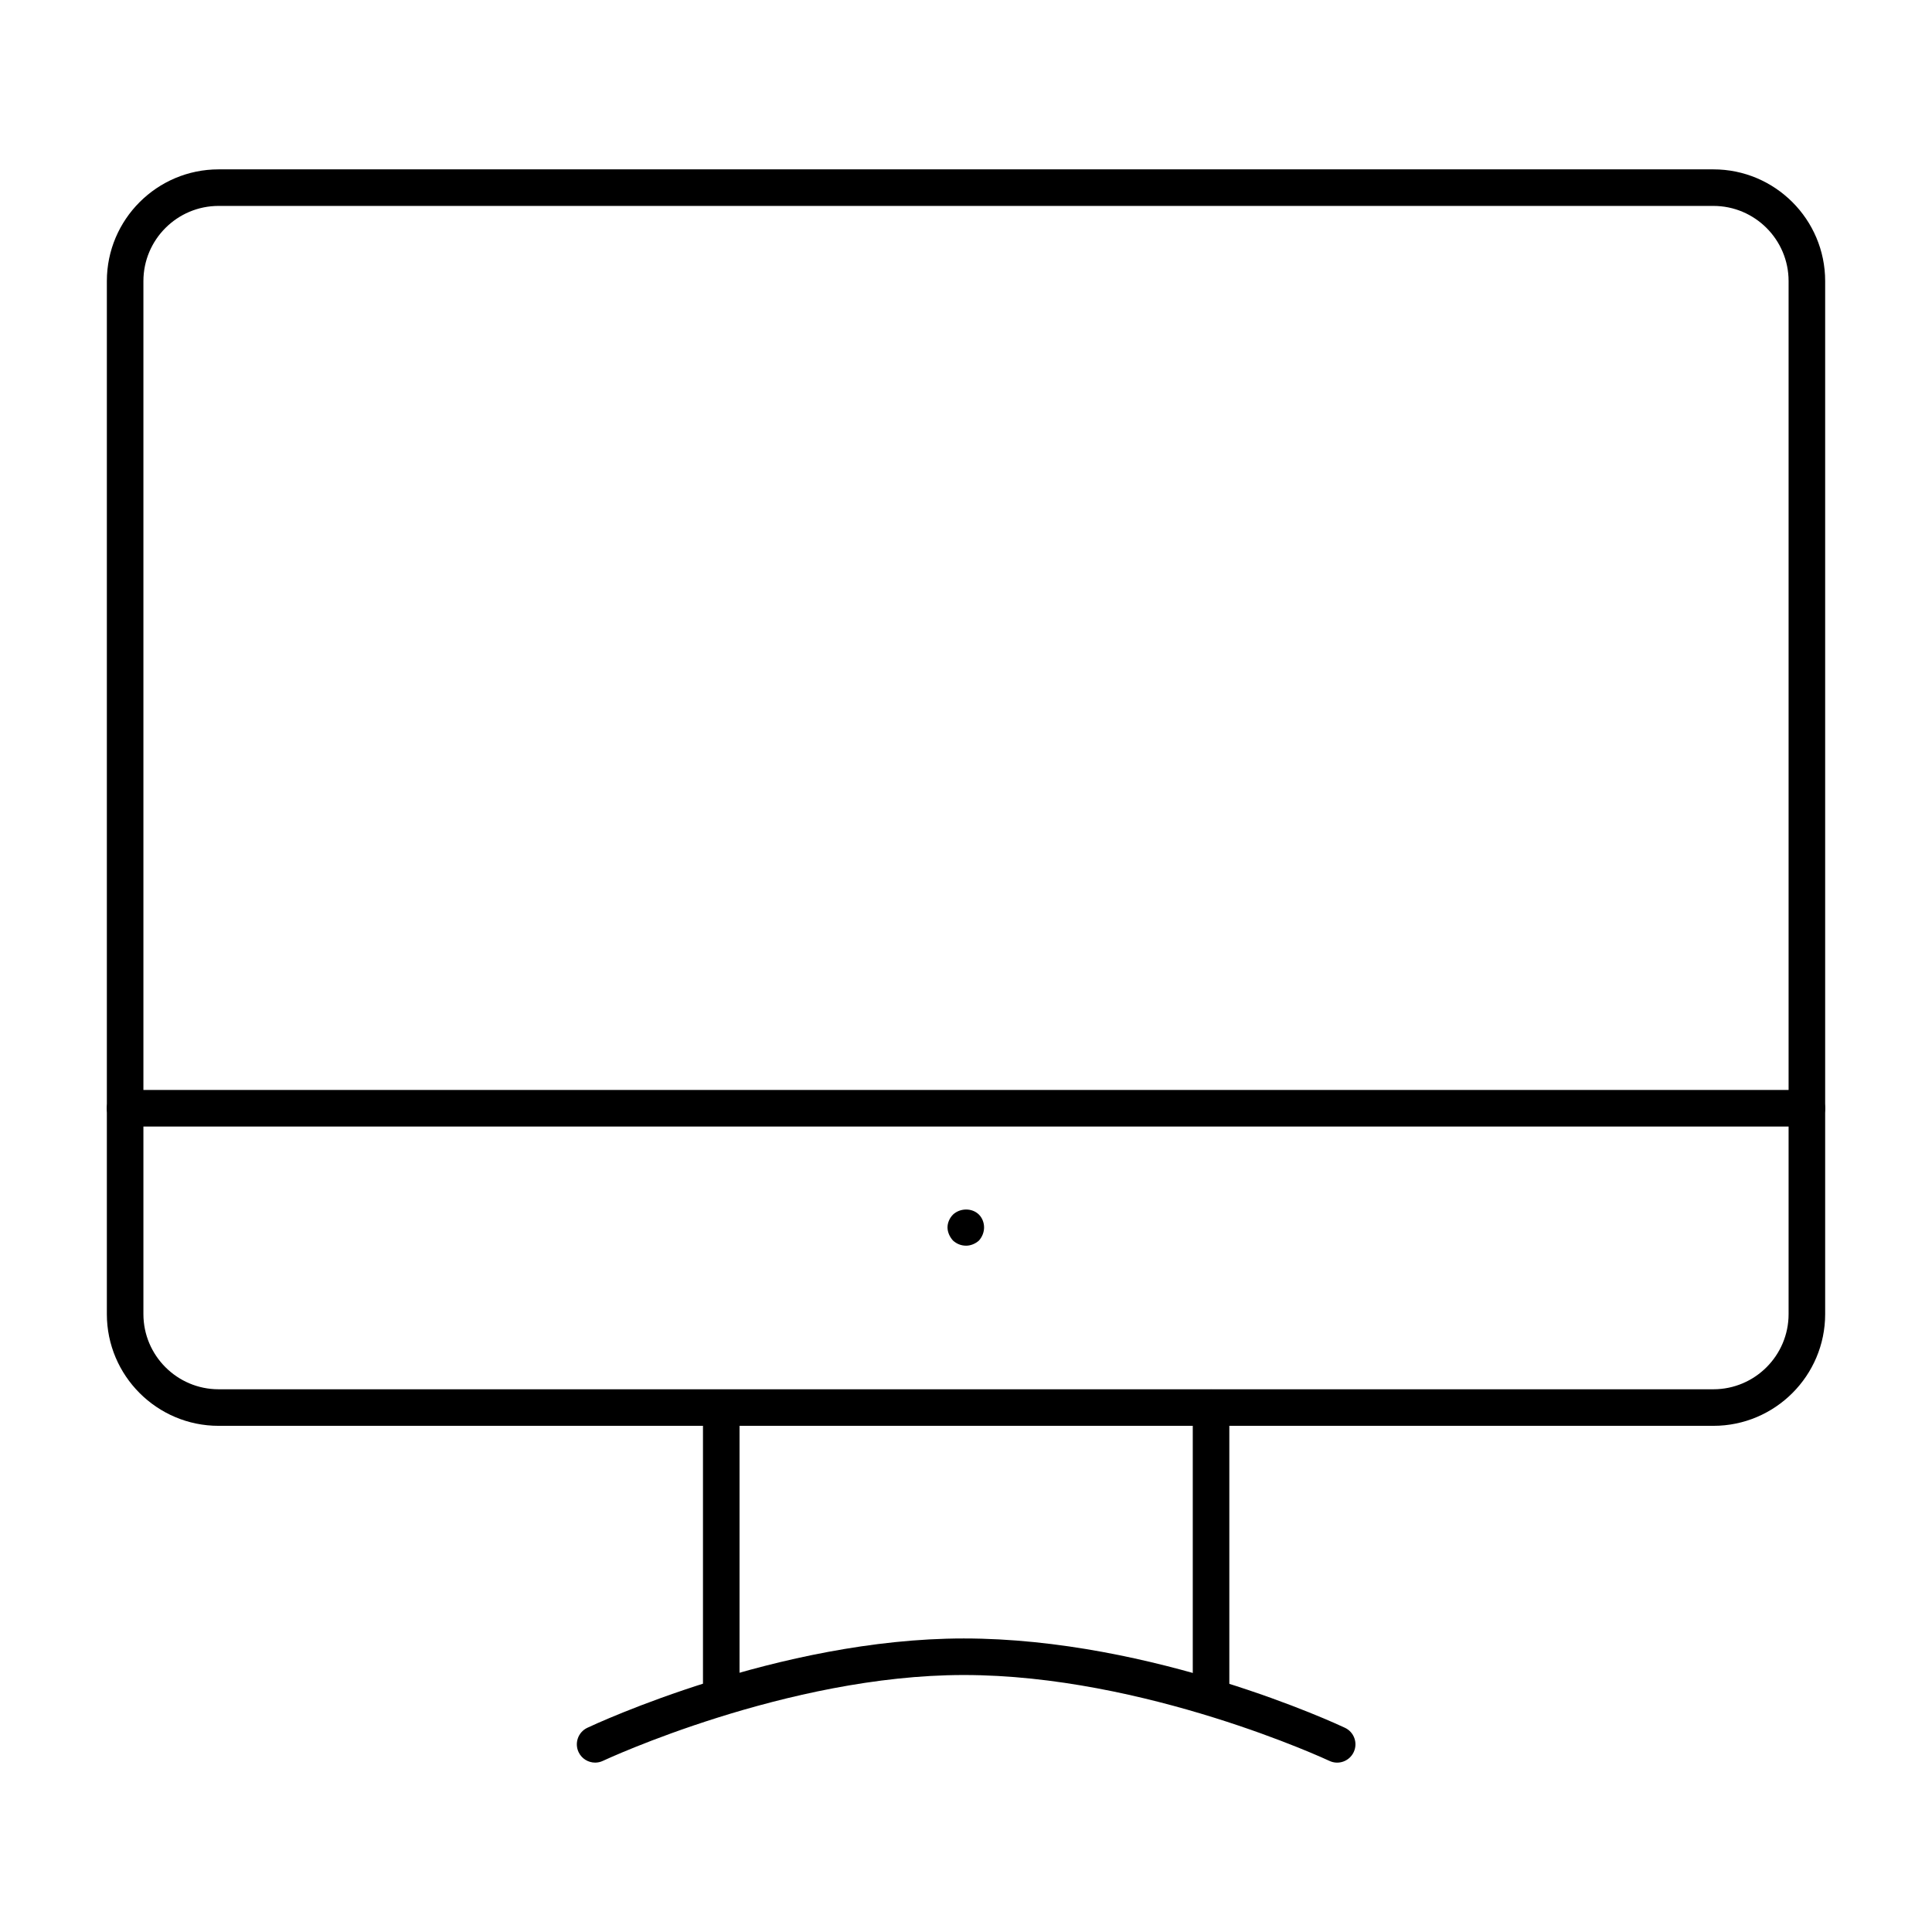 <?xml version="1.0" encoding="UTF-8"?>
<!-- Uploaded to: SVG Repo, www.svgrepo.com, Generator: SVG Repo Mixer Tools -->
<svg fill="#000000" width="800px" height="800px" version="1.1" viewBox="144 144 512 512" xmlns="http://www.w3.org/2000/svg">
 <g>
  <path d="m598.07 521.86h-396.14c-16.332 0-29.613-13.285-29.613-29.613v-273.75c0-16.332 13.285-29.613 29.613-29.613h396.14c16.332-0.004 29.617 13.281 29.617 29.613v273.75c0 16.328-13.285 29.613-29.617 29.613zm-396.14-323.29c-10.984 0-19.926 8.934-19.926 19.926v273.75c0 10.988 8.941 19.926 19.926 19.926h396.14c10.984 0 19.926-8.938 19.926-19.926v-273.75c0-10.988-8.941-19.926-19.926-19.926z"/>
  <path d="m464.94 596.47c-2.676 0-4.844-2.168-4.844-4.844v-74.562c0-2.676 2.168-4.844 4.844-4.844 2.676 0 4.844 2.168 4.844 4.844v74.562c0 2.676-2.164 4.844-4.844 4.844z"/>
  <path d="m335.14 596.38c-2.676 0-4.844-2.168-4.844-4.844v-74.469c0-2.676 2.168-4.844 4.844-4.844s4.844 2.168 4.844 4.844v74.469c0 2.676-2.168 4.844-4.844 4.844z"/>
  <path d="m301.72 611.11c-1.816 0-3.559-1.027-4.387-2.777-1.141-2.422-0.105-5.309 2.312-6.449 2.047-0.965 50.758-23.676 99.766-23.676 50.32 0 98.977 22.711 101.02 23.676 2.422 1.145 3.453 4.031 2.312 6.449-1.145 2.418-4.031 3.465-6.449 2.312-0.484-0.227-48.785-22.75-96.887-22.75-46.863 0-95.148 22.523-95.633 22.75-0.66 0.316-1.367 0.465-2.055 0.465z"/>
  <path d="m622.84 442.54h-445.68c-2.676 0-4.844-2.168-4.844-4.844 0-2.676 2.168-4.844 4.844-4.844h445.68c2.676 0 4.844 2.168 4.844 4.844 0.004 2.676-2.164 4.844-4.844 4.844z"/>
  <path d="m400.04 474.12c-1.352 0-2.516-0.488-3.488-1.359-0.871-0.969-1.453-2.227-1.453-3.488 0-1.258 0.582-2.523 1.453-3.391 1.84-1.746 5.039-1.84 6.879 0 0.871 0.871 1.359 2.133 1.359 3.391 0 1.258-0.488 2.516-1.359 3.488-0.969 0.871-2.231 1.359-3.391 1.359z"/>
 </g>
</svg>